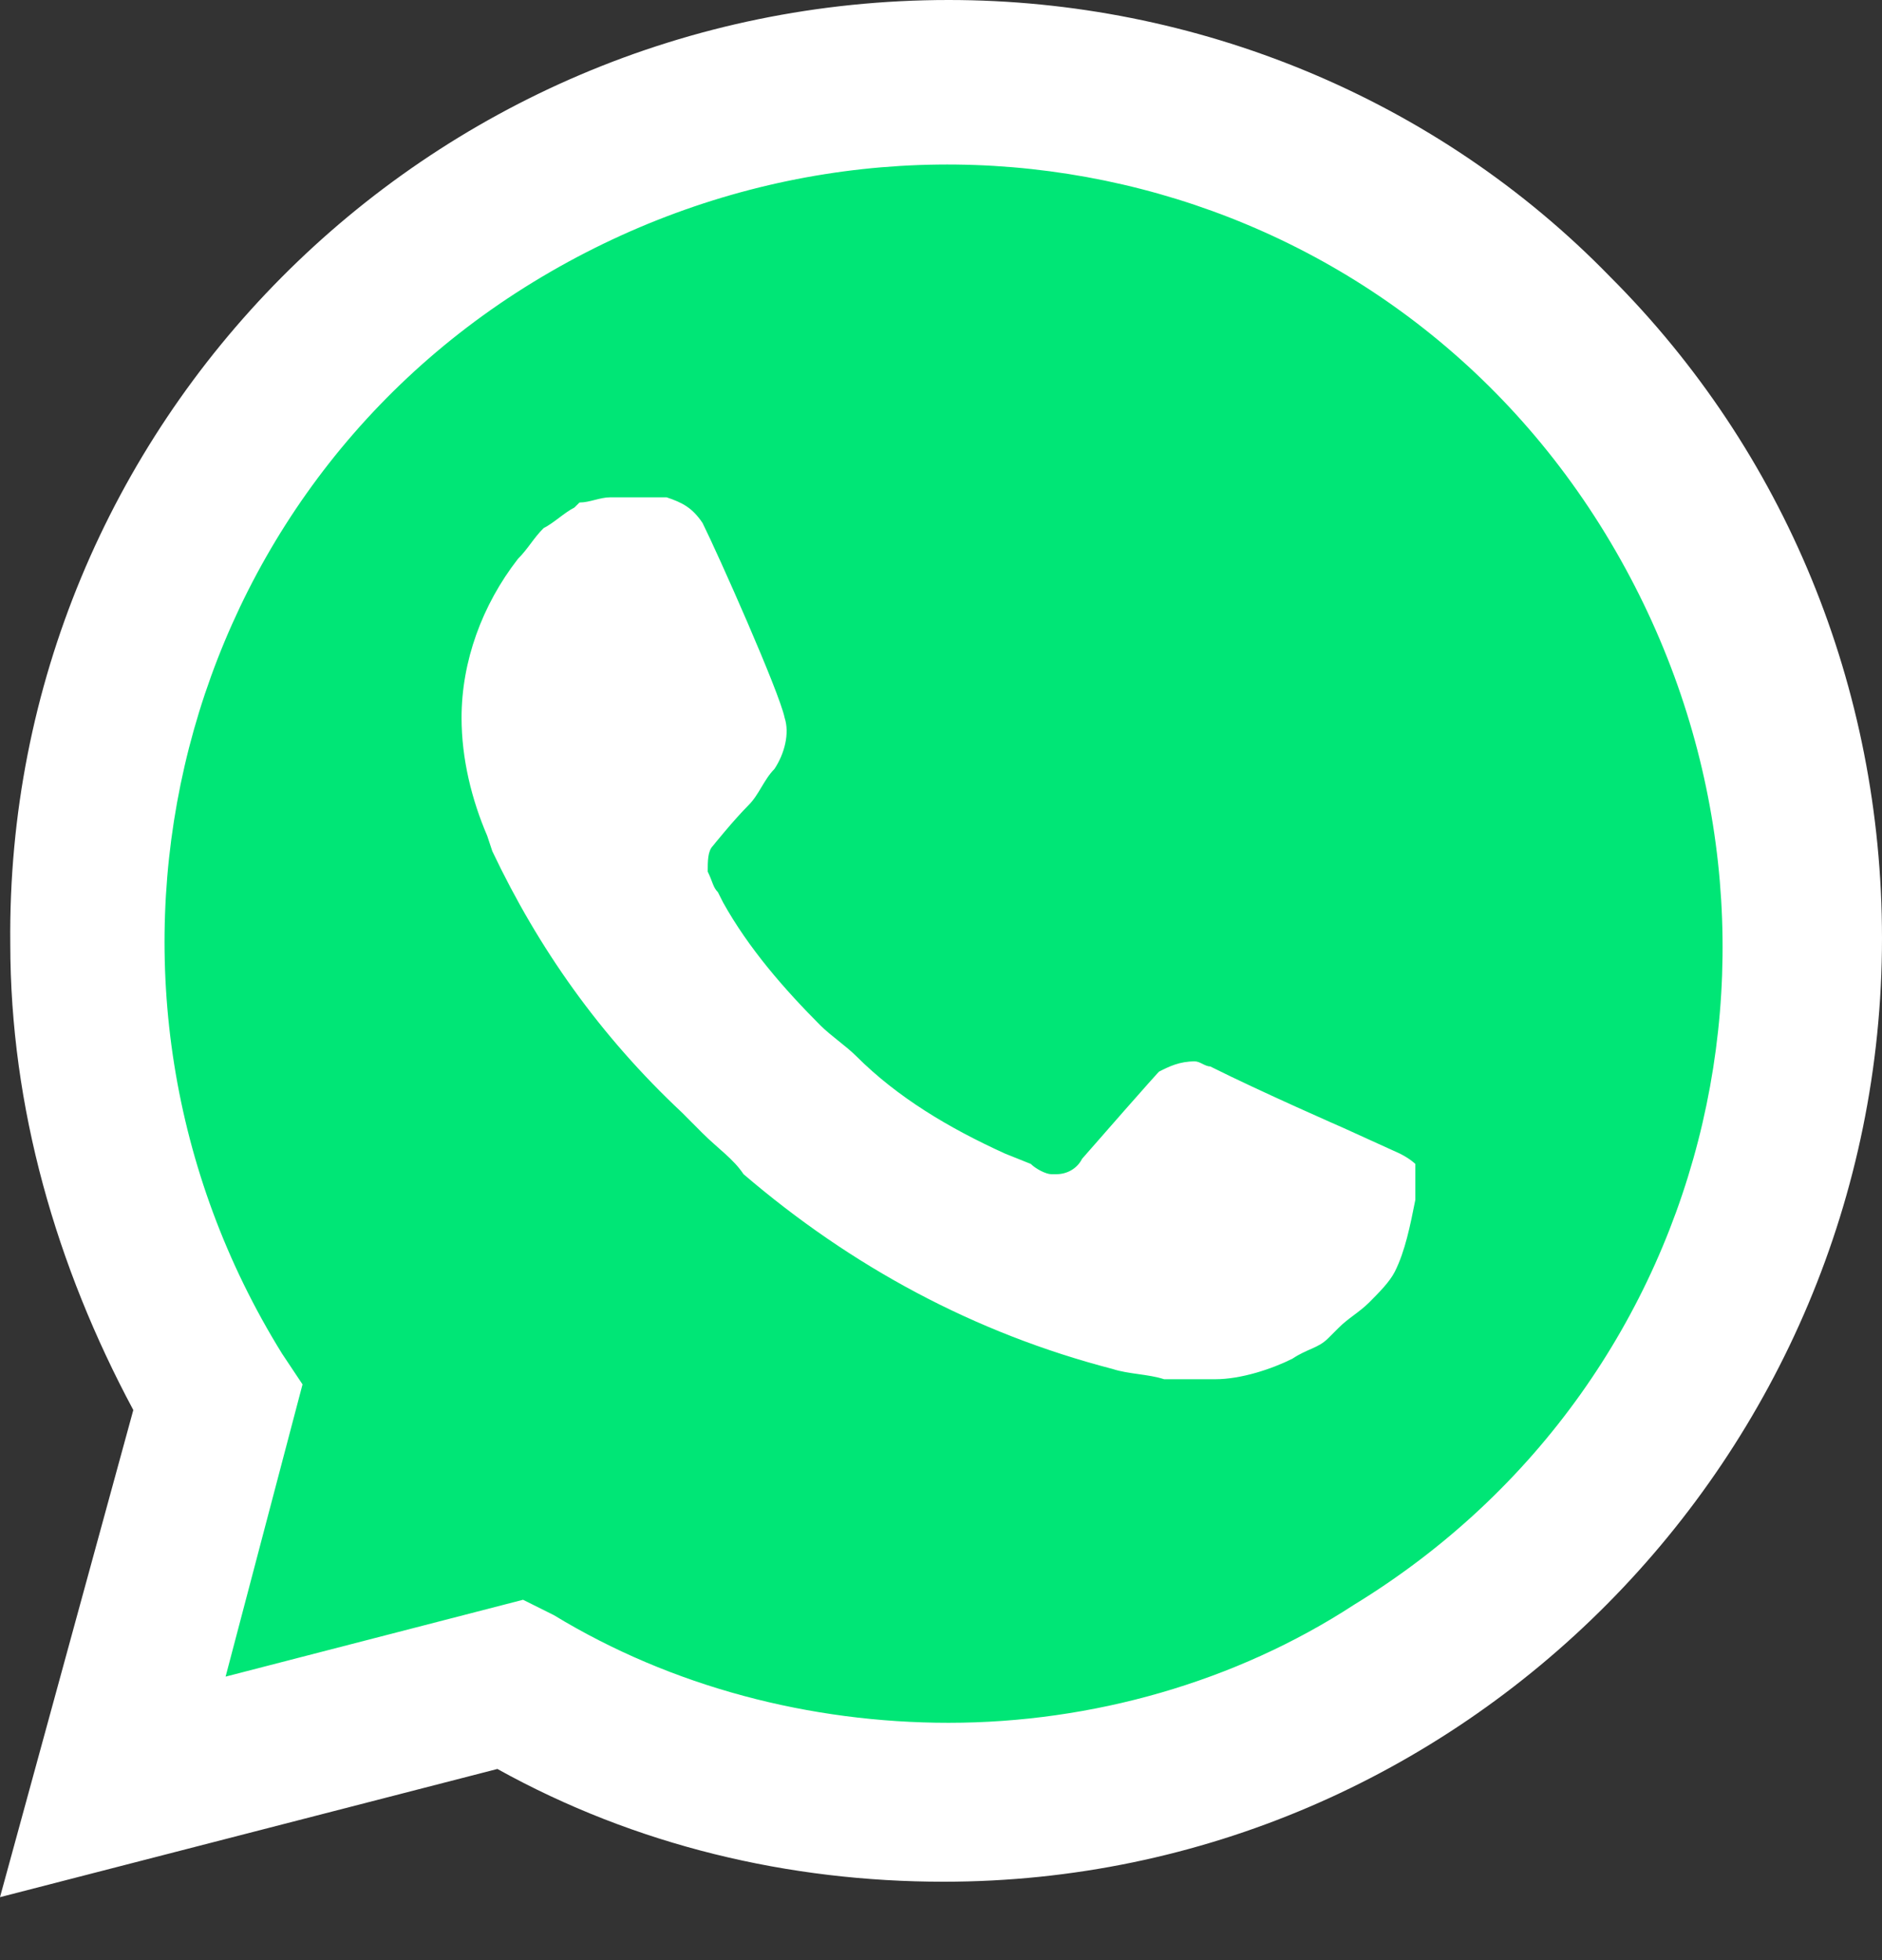 <svg width="24" height="25" viewBox="0 0 24 25" fill="none" xmlns="http://www.w3.org/2000/svg">
<rect x="0" y="0" width="24" height="25" fill="#333333" stroke="none"/>
<g clip-path="url(#clip0_2426_819)">
<path d="M6.343 20.796L6.736 20.992C8.371 21.973 10.202 22.431 12.033 22.431C17.788 22.431 22.496 17.722 22.496 11.967C22.496 9.221 21.385 6.54 19.423 4.578C17.461 2.616 14.845 1.504 12.033 1.504C6.278 1.504 1.57 6.213 1.635 12.033C1.635 13.995 2.224 15.891 3.204 17.526L3.466 17.919L2.42 21.777L6.343 20.796Z" fill="#00E676"/>
<path d="M20.534 3.531C18.311 1.243 15.237 0 12.098 0C5.428 0 0.065 5.428 0.131 12.033C0.131 14.126 0.719 16.153 1.7 17.984L0 24.197L6.343 22.562C8.109 23.543 10.071 24 12.033 24C18.638 24 24 18.573 24 11.967C24 8.763 22.758 5.755 20.534 3.531ZM12.098 21.973C10.333 21.973 8.567 21.515 7.063 20.6L6.67 20.404L2.877 21.384L3.858 17.657L3.597 17.265C0.719 12.621 2.093 6.474 6.801 3.597C11.51 0.719 17.591 2.093 20.469 6.801C23.346 11.51 21.973 17.591 17.265 20.469C15.76 21.45 13.929 21.973 12.098 21.973ZM17.853 14.714L17.134 14.387C17.134 14.387 16.087 13.929 15.434 13.602C15.368 13.602 15.303 13.537 15.237 13.537C15.041 13.537 14.91 13.602 14.78 13.668C14.78 13.668 14.714 13.733 13.799 14.78C13.733 14.91 13.602 14.976 13.472 14.976H13.406C13.341 14.976 13.21 14.91 13.145 14.845L12.818 14.714C12.098 14.387 11.444 13.995 10.921 13.472C10.79 13.341 10.594 13.21 10.463 13.079C10.006 12.621 9.548 12.098 9.221 11.51L9.155 11.379C9.09 11.313 9.09 11.248 9.025 11.117C9.025 10.986 9.025 10.856 9.09 10.79C9.09 10.79 9.352 10.463 9.548 10.267C9.679 10.136 9.744 9.94 9.875 9.809C10.006 9.613 10.071 9.352 10.006 9.155C9.94 8.828 9.155 7.063 8.959 6.67C8.828 6.474 8.698 6.409 8.501 6.343H8.305C8.175 6.343 7.978 6.343 7.782 6.343C7.651 6.343 7.521 6.409 7.39 6.409L7.324 6.474C7.194 6.54 7.063 6.67 6.932 6.736C6.801 6.867 6.736 6.997 6.605 7.128C6.147 7.717 5.886 8.436 5.886 9.155C5.886 9.679 6.016 10.202 6.213 10.66L6.278 10.856C6.867 12.098 7.651 13.21 8.698 14.191L8.959 14.453C9.155 14.649 9.352 14.78 9.482 14.976C10.856 16.153 12.425 17.003 14.191 17.461C14.387 17.526 14.649 17.526 14.845 17.591C15.041 17.591 15.303 17.591 15.499 17.591C15.826 17.591 16.218 17.461 16.48 17.33C16.676 17.199 16.807 17.199 16.938 17.068L17.068 16.938C17.199 16.807 17.33 16.741 17.461 16.611C17.591 16.48 17.722 16.349 17.788 16.218C17.919 15.957 17.984 15.63 18.049 15.303C18.049 15.172 18.049 14.976 18.049 14.845C18.049 14.845 17.984 14.78 17.853 14.714Z" fill="white"/>
</g>
<defs>
<clipPath id="clip0_2426_819">
<rect width="24" height="24.281" fill="white"/>
</clipPath>
</defs>
</svg>
